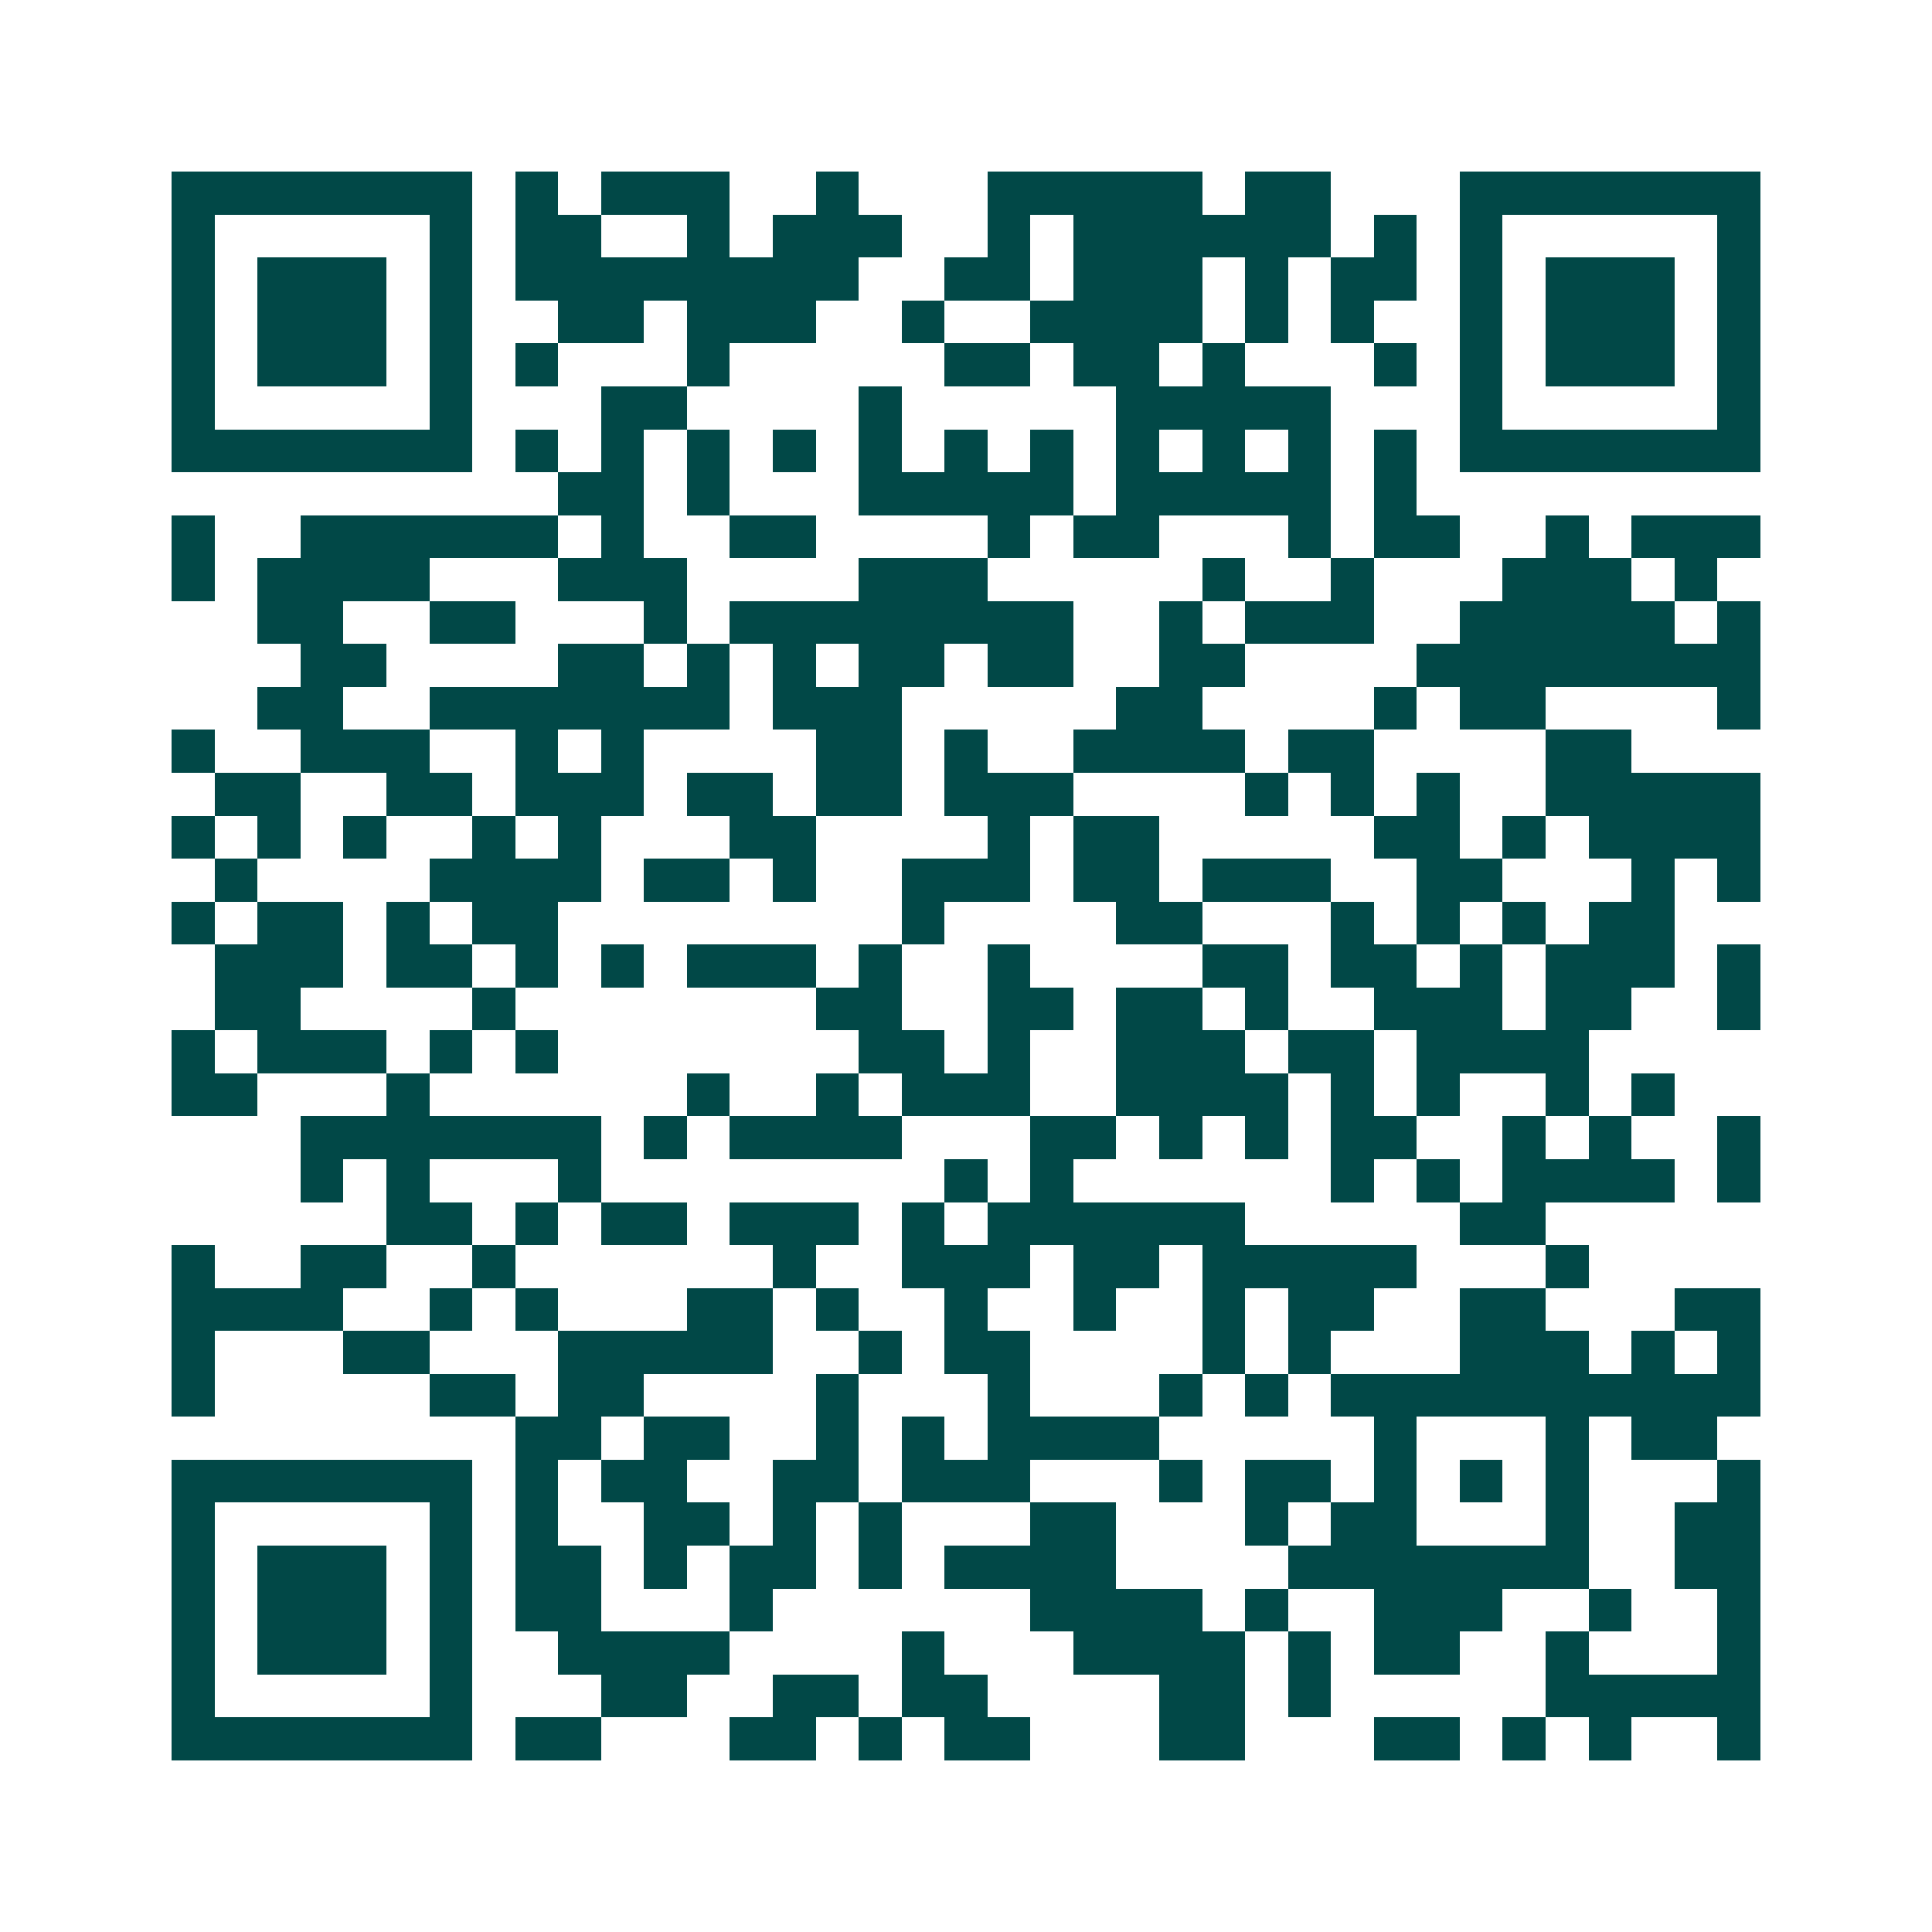 <svg xmlns="http://www.w3.org/2000/svg" width="200" height="200" viewBox="0 0 45 45" shape-rendering="crispEdges"><path fill="#ffffff" d="M0 0h45v45H0z"/><path stroke="#014847" d="M4 4.5h7m1 0h1m1 0h3m2 0h1m3 0h5m1 0h2m3 0h7M4 5.5h1m5 0h1m1 0h2m2 0h1m1 0h3m2 0h1m1 0h6m1 0h1m1 0h1m5 0h1M4 6.5h1m1 0h3m1 0h1m1 0h8m2 0h2m1 0h3m1 0h1m1 0h2m1 0h1m1 0h3m1 0h1M4 7.5h1m1 0h3m1 0h1m2 0h2m1 0h3m2 0h1m2 0h4m1 0h1m1 0h1m2 0h1m1 0h3m1 0h1M4 8.5h1m1 0h3m1 0h1m1 0h1m3 0h1m5 0h2m1 0h2m1 0h1m3 0h1m1 0h1m1 0h3m1 0h1M4 9.5h1m5 0h1m3 0h2m4 0h1m5 0h5m3 0h1m5 0h1M4 10.5h7m1 0h1m1 0h1m1 0h1m1 0h1m1 0h1m1 0h1m1 0h1m1 0h1m1 0h1m1 0h1m1 0h1m1 0h7M13 11.5h2m1 0h1m3 0h5m1 0h5m1 0h1M4 12.5h1m2 0h6m1 0h1m2 0h2m4 0h1m1 0h2m3 0h1m1 0h2m2 0h1m1 0h3M4 13.5h1m1 0h4m3 0h3m4 0h3m5 0h1m2 0h1m3 0h3m1 0h1M6 14.5h2m2 0h2m3 0h1m1 0h8m2 0h1m1 0h3m2 0h5m1 0h1M7 15.5h2m4 0h2m1 0h1m1 0h1m1 0h2m1 0h2m2 0h2m4 0h8M6 16.5h2m2 0h7m1 0h3m5 0h2m4 0h1m1 0h2m4 0h1M4 17.5h1m2 0h3m2 0h1m1 0h1m4 0h2m1 0h1m2 0h4m1 0h2m4 0h2M5 18.5h2m2 0h2m1 0h3m1 0h2m1 0h2m1 0h3m4 0h1m1 0h1m1 0h1m2 0h5M4 19.5h1m1 0h1m1 0h1m2 0h1m1 0h1m3 0h2m4 0h1m1 0h2m5 0h2m1 0h1m1 0h4M5 20.5h1m4 0h4m1 0h2m1 0h1m2 0h3m1 0h2m1 0h3m2 0h2m3 0h1m1 0h1M4 21.5h1m1 0h2m1 0h1m1 0h2m8 0h1m4 0h2m3 0h1m1 0h1m1 0h1m1 0h2M5 22.5h3m1 0h2m1 0h1m1 0h1m1 0h3m1 0h1m2 0h1m4 0h2m1 0h2m1 0h1m1 0h3m1 0h1M5 23.5h2m4 0h1m7 0h2m2 0h2m1 0h2m1 0h1m2 0h3m1 0h2m2 0h1M4 24.5h1m1 0h3m1 0h1m1 0h1m7 0h2m1 0h1m2 0h3m1 0h2m1 0h4M4 25.5h2m3 0h1m6 0h1m2 0h1m1 0h3m2 0h4m1 0h1m1 0h1m2 0h1m1 0h1M7 26.5h7m1 0h1m1 0h4m3 0h2m1 0h1m1 0h1m1 0h2m2 0h1m1 0h1m2 0h1M7 27.5h1m1 0h1m3 0h1m8 0h1m1 0h1m6 0h1m1 0h1m1 0h4m1 0h1M9 28.5h2m1 0h1m1 0h2m1 0h3m1 0h1m1 0h6m5 0h2M4 29.5h1m2 0h2m2 0h1m6 0h1m2 0h3m1 0h2m1 0h5m3 0h1M4 30.5h4m2 0h1m1 0h1m3 0h2m1 0h1m2 0h1m2 0h1m2 0h1m1 0h2m2 0h2m3 0h2M4 31.5h1m3 0h2m3 0h5m2 0h1m1 0h2m4 0h1m1 0h1m3 0h3m1 0h1m1 0h1M4 32.5h1m5 0h2m1 0h2m4 0h1m3 0h1m3 0h1m1 0h1m1 0h10M12 33.5h2m1 0h2m2 0h1m1 0h1m1 0h4m5 0h1m3 0h1m1 0h2M4 34.5h7m1 0h1m1 0h2m2 0h2m1 0h3m3 0h1m1 0h2m1 0h1m1 0h1m1 0h1m3 0h1M4 35.5h1m5 0h1m1 0h1m2 0h2m1 0h1m1 0h1m3 0h2m3 0h1m1 0h2m3 0h1m2 0h2M4 36.5h1m1 0h3m1 0h1m1 0h2m1 0h1m1 0h2m1 0h1m1 0h4m4 0h7m2 0h2M4 37.5h1m1 0h3m1 0h1m1 0h2m3 0h1m6 0h4m1 0h1m2 0h3m2 0h1m2 0h1M4 38.5h1m1 0h3m1 0h1m2 0h4m4 0h1m3 0h4m1 0h1m1 0h2m2 0h1m3 0h1M4 39.5h1m5 0h1m3 0h2m2 0h2m1 0h2m4 0h2m1 0h1m5 0h5M4 40.5h7m1 0h2m3 0h2m1 0h1m1 0h2m3 0h2m3 0h2m1 0h1m1 0h1m2 0h1"/></svg>
